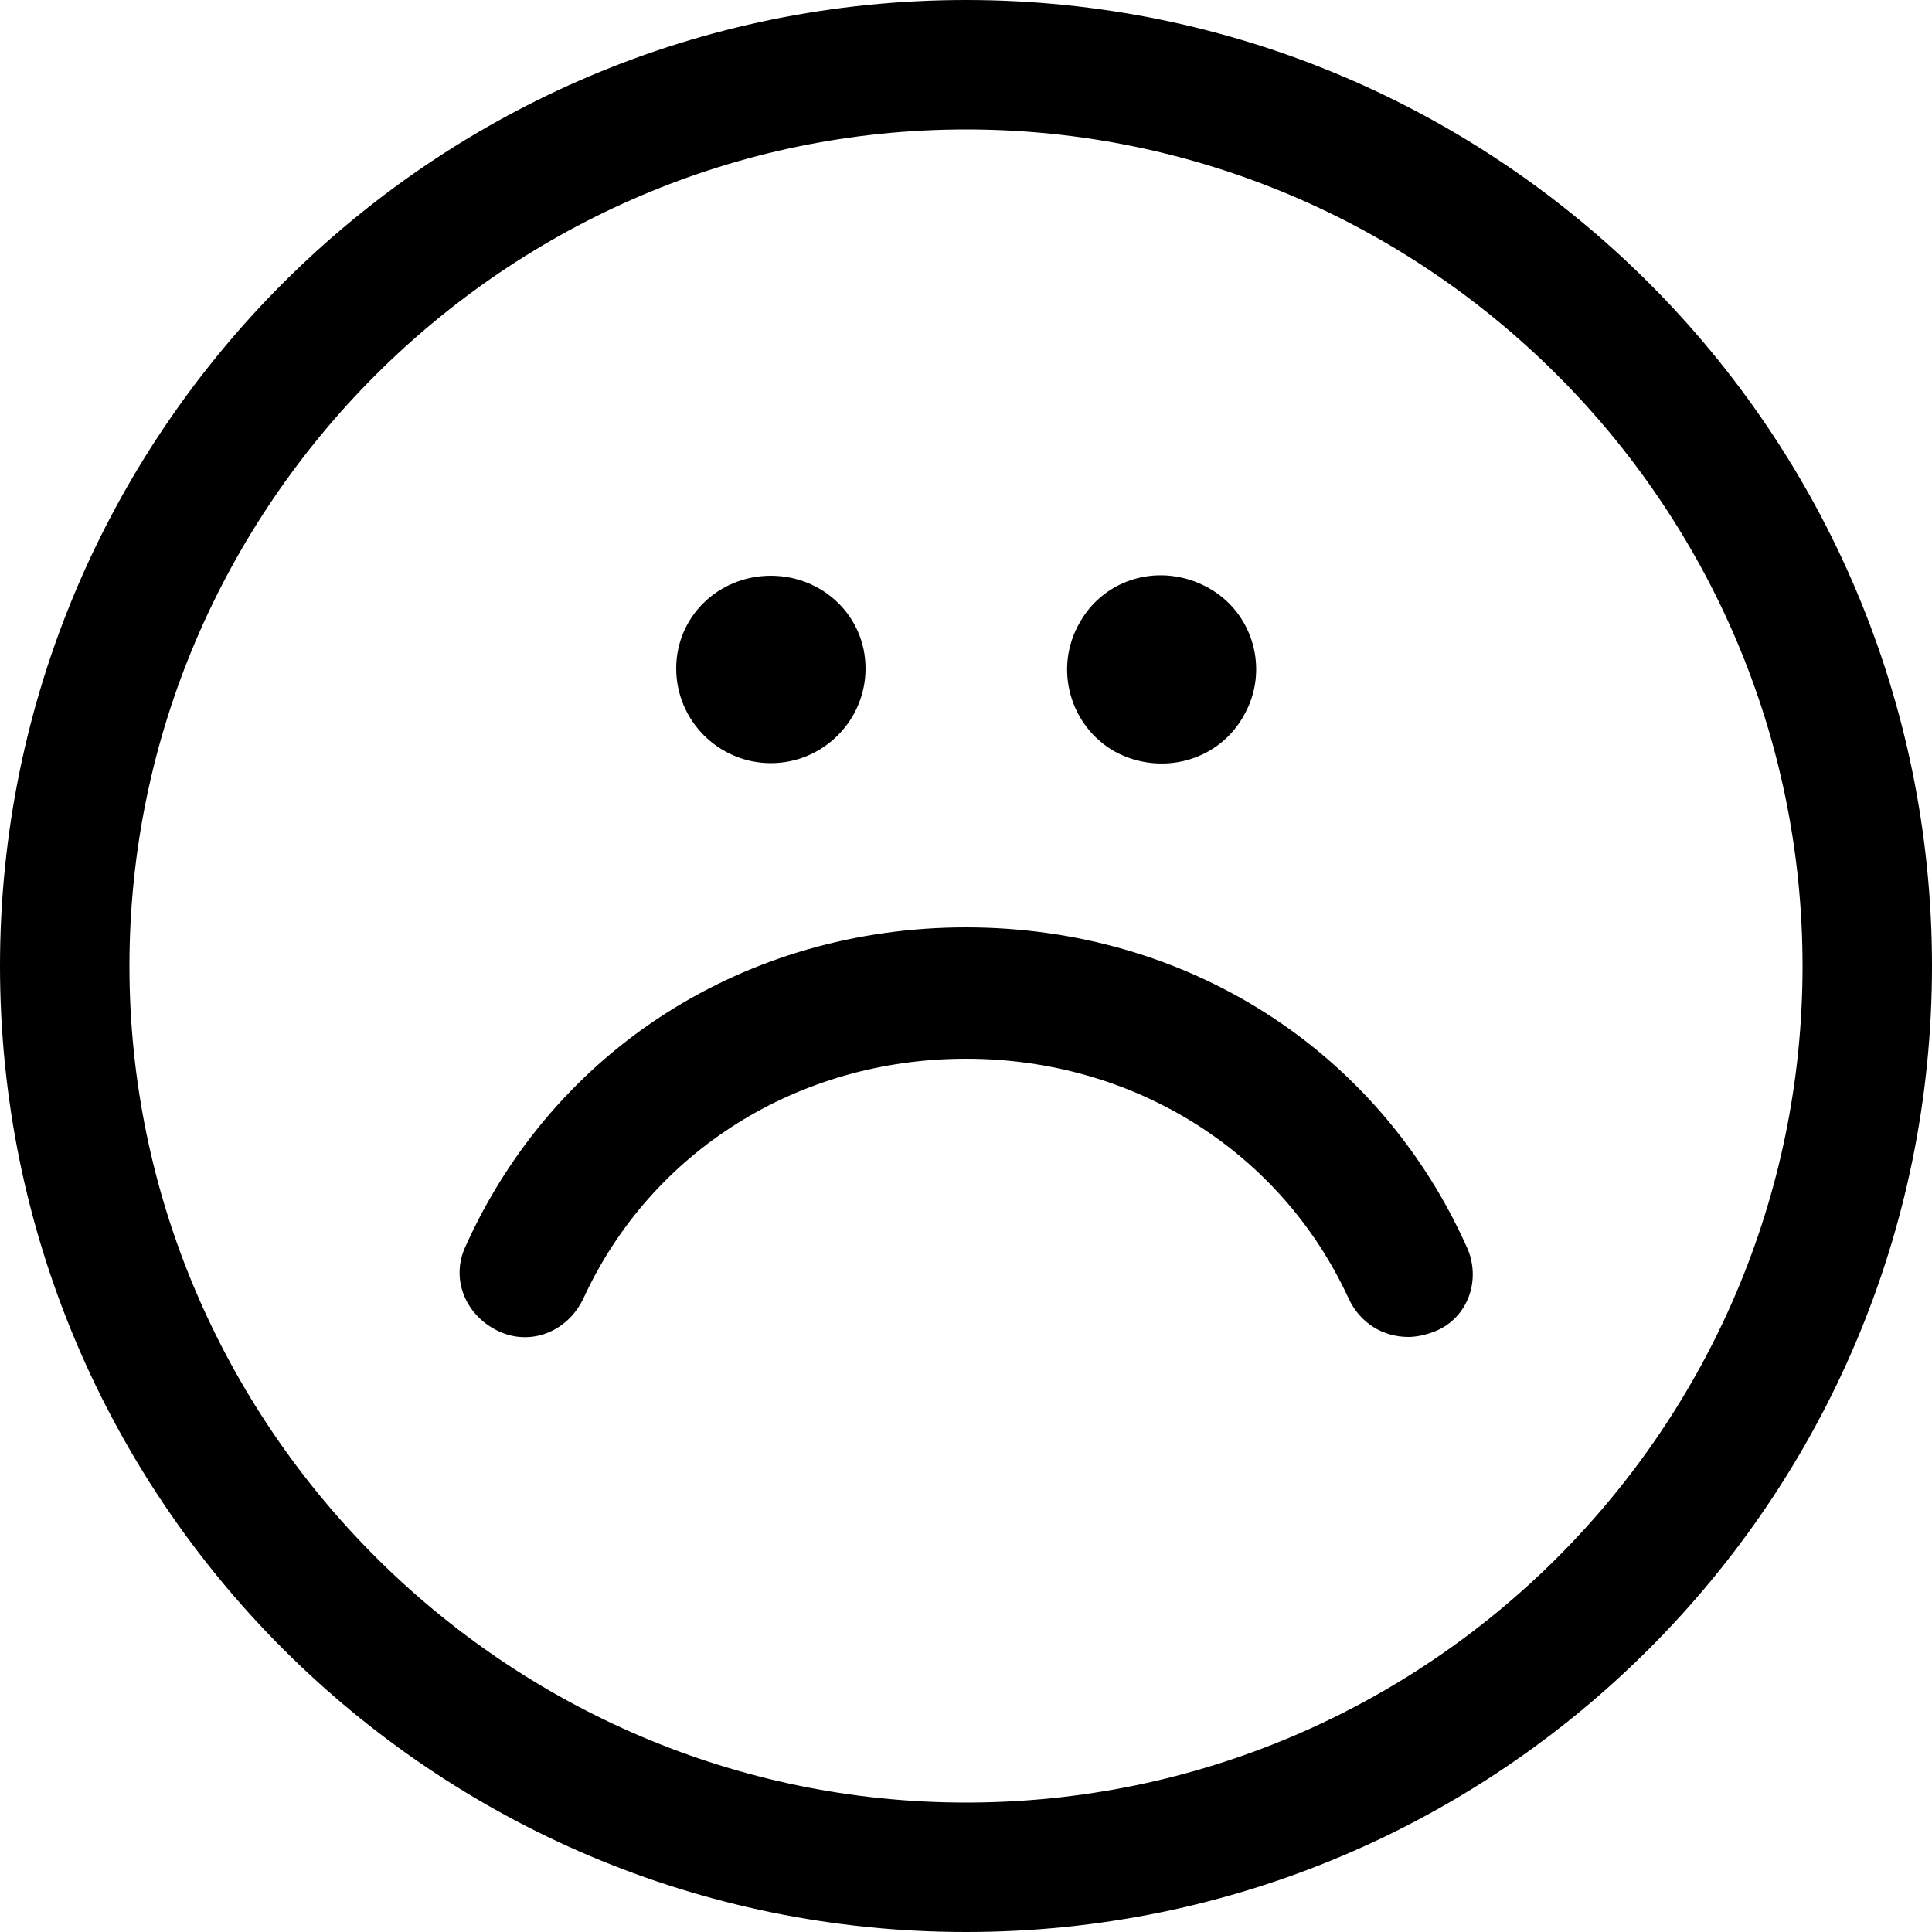<svg width="64" height="64" viewBox="0 0 1000 1000" xmlns="http://www.w3.org/2000/svg"><path d="M500 0C224 0 0 224 0 500s224 500 500 500 500-224 500-500S776 0 500 0zm0 933C262 933 67 738 67 500S262 67 500 67s433 194 433 433-194 433-433 433zm0-453c-114 0-213 63-259 165-8 17 0 36 17 44s36 0 44-17c35-76 111-124 198-124s163 48 198 124c6 13 18 20 31 20 4 0 9-1 14-3 17-7 24-27 16-44-46-102-145-165-259-165zm-101-85c27 0 49-22 49-49s-22-48-49-48-49 21-49 48 22 49 49 49zm178-6c24 13 54 5 67-19 13-23 5-53-19-66s-53-5-66 18c-14 24-5 54 18 67z"/></svg>